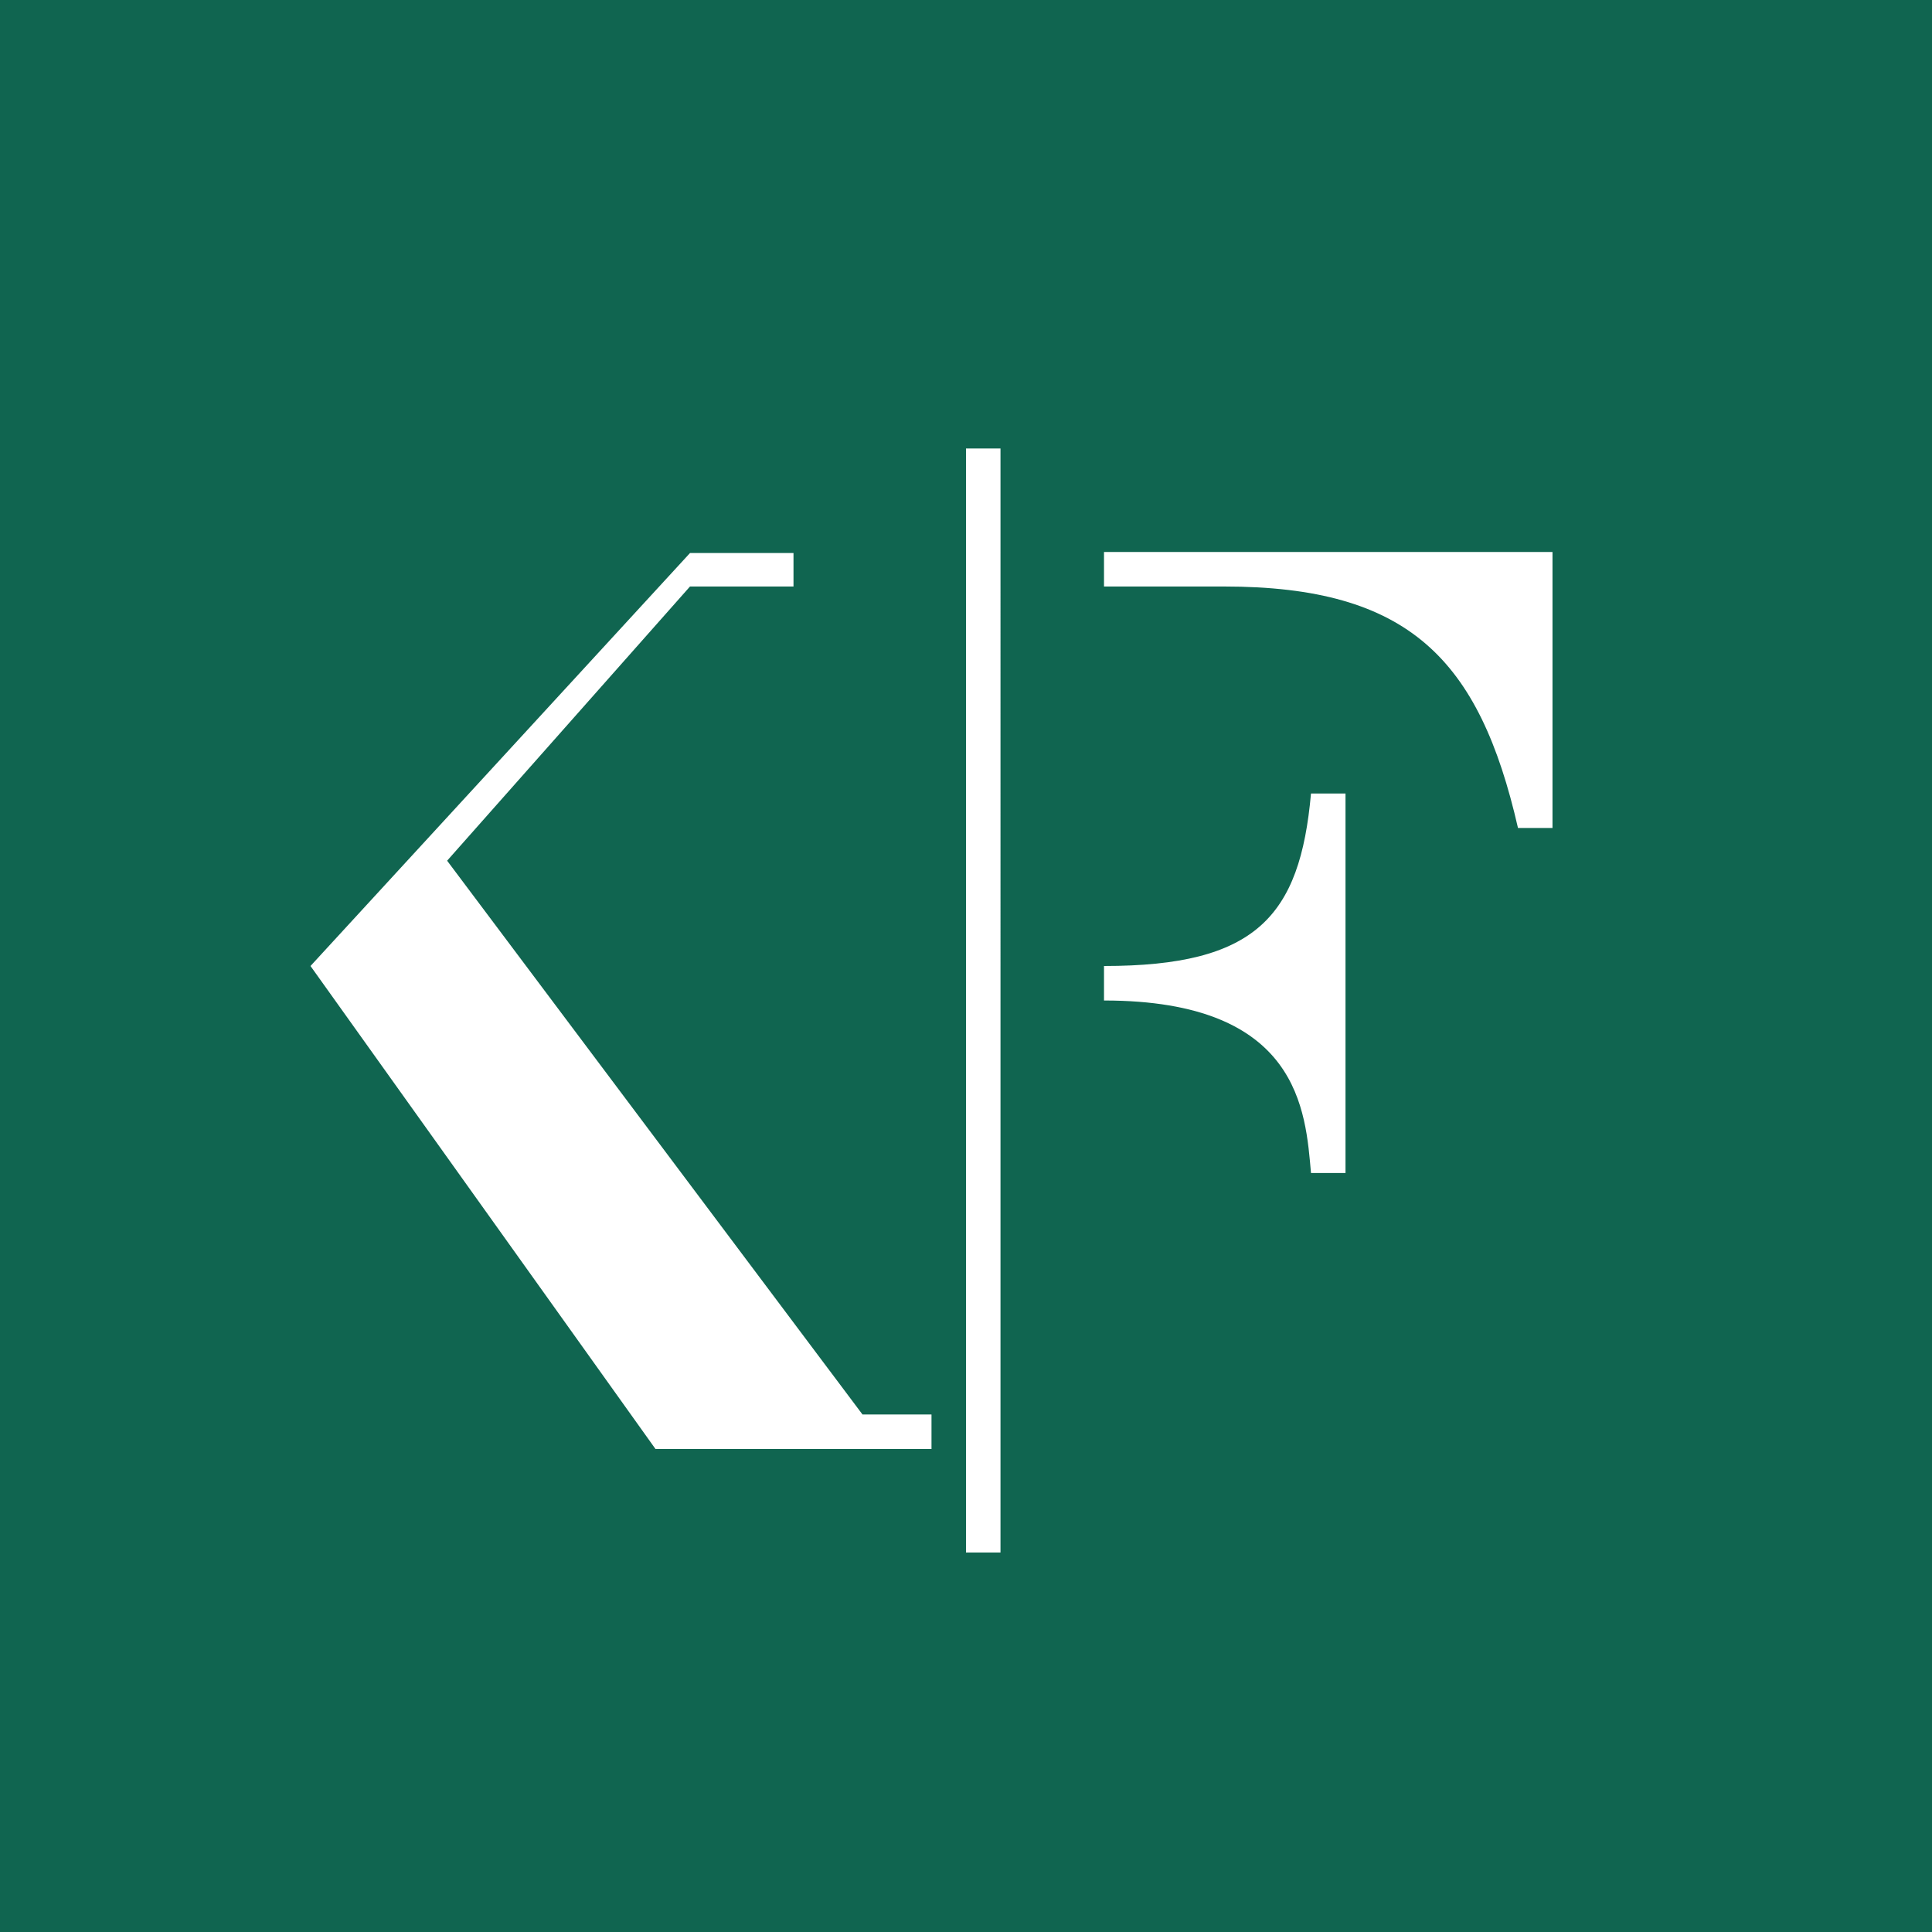 <!-- by Wealthyhood --><svg width="56" height="56" xmlns="http://www.w3.org/2000/svg"><path fill="#106550" d="M0 0h56v56H0z"/><path d="M27 41v1h-8L9 28l11-11.97h3V17h-3l-7.04 7.948L25 41h2zm5-25v1h3.48c5.36 0 7.4 2.107 8.52 7h1v-8H32zm0 12v1c5.68 0 5.84 3.214 6 5h1V23h-1c-.32 3.573-1.6 5-6 5zm-3-15h-1v32h1V13z" fill="#fff"/></svg>